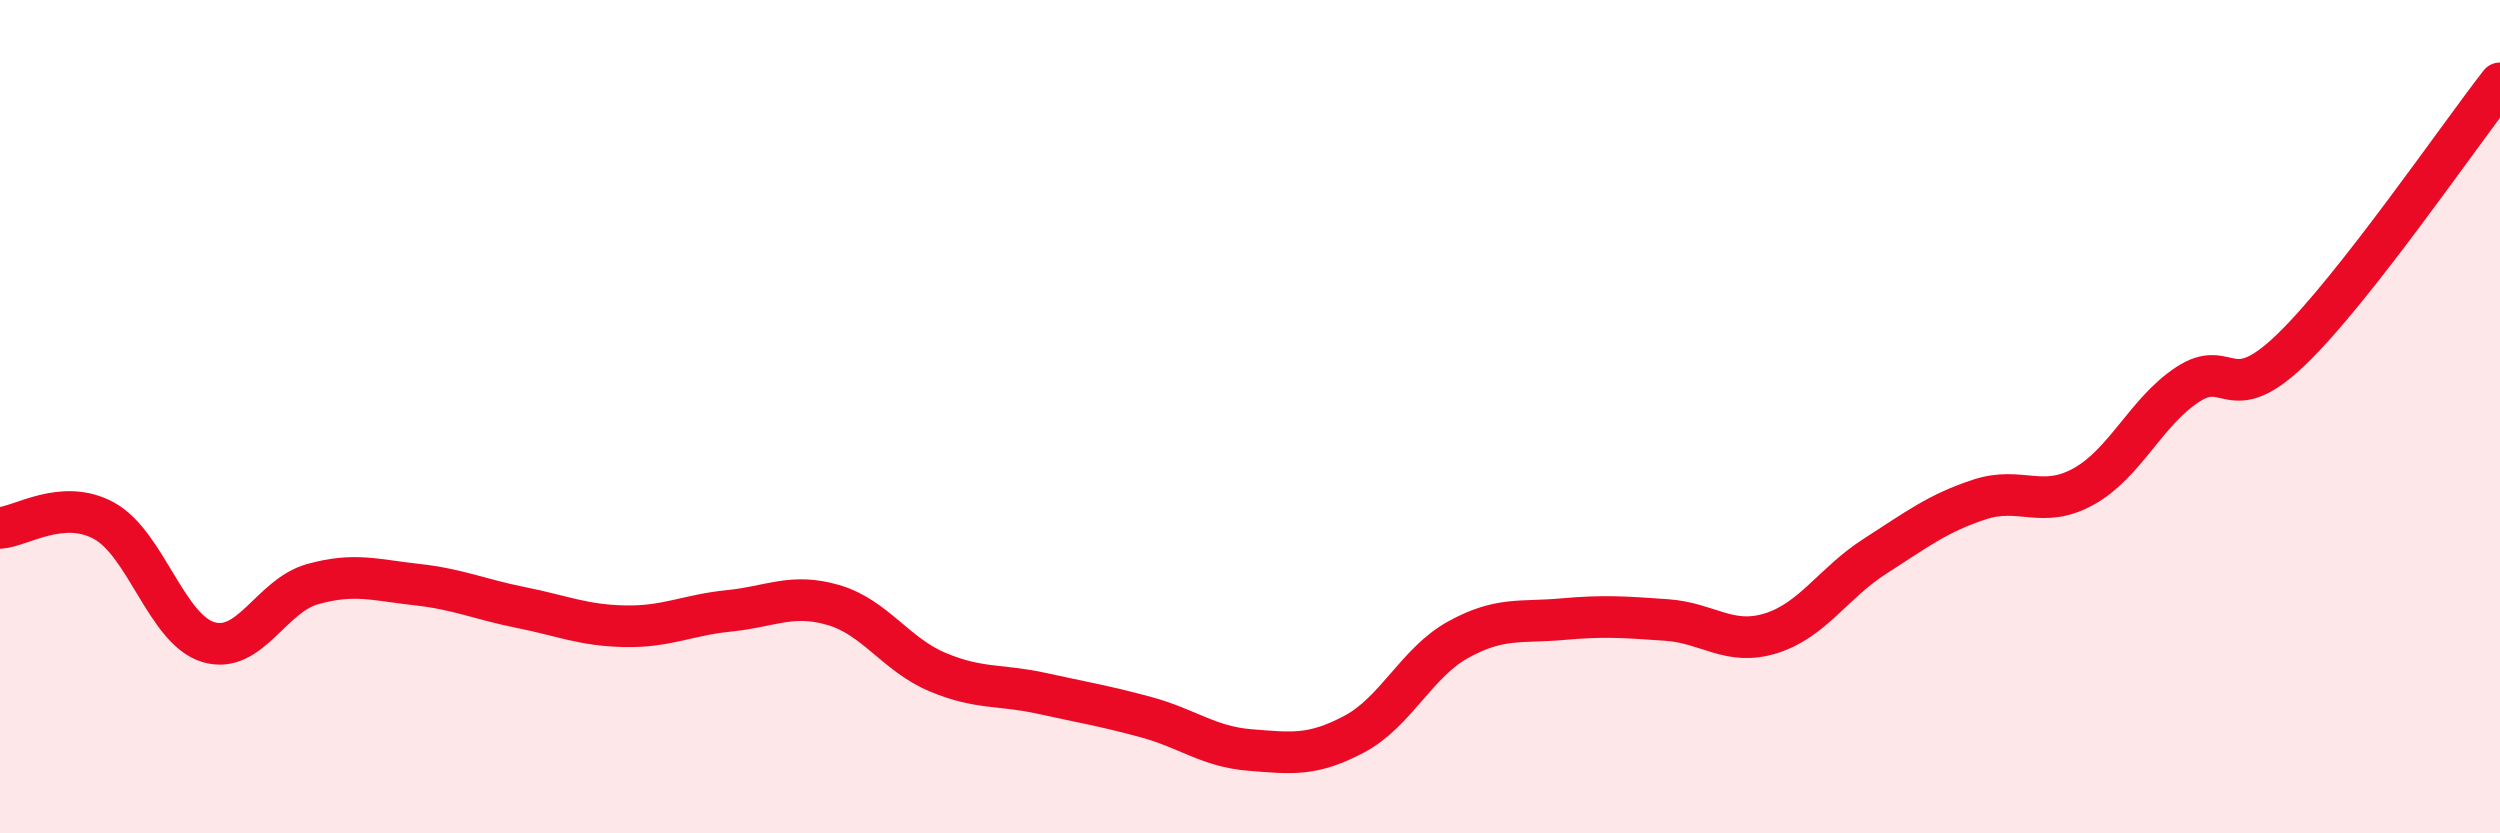 
    <svg width="60" height="20" viewBox="0 0 60 20" xmlns="http://www.w3.org/2000/svg">
      <path
        d="M 0,12.67 C 0.5,12.64 1.5,11.95 2.5,12.5 C 3.5,13.05 4,15.11 5,15.41 C 6,15.71 6.5,14.3 7.5,14.02 C 8.5,13.74 9,13.92 10,14.03 C 11,14.14 11.5,14.38 12.5,14.58 C 13.5,14.78 14,15.01 15,15.03 C 16,15.05 16.5,14.76 17.5,14.66 C 18.5,14.56 19,14.23 20,14.52 C 21,14.81 21.5,15.71 22.5,16.13 C 23.5,16.55 24,16.42 25,16.64 C 26,16.86 26.5,16.94 27.5,17.21 C 28.5,17.48 29,17.92 30,18 C 31,18.08 31.5,18.15 32.5,17.62 C 33.5,17.09 34,15.9 35,15.35 C 36,14.8 36.5,14.95 37.5,14.86 C 38.5,14.77 39,14.81 40,14.88 C 41,14.95 41.5,15.51 42.5,15.2 C 43.5,14.89 44,13.99 45,13.35 C 46,12.71 46.5,12.32 47.5,11.99 C 48.5,11.66 49,12.23 50,11.68 C 51,11.13 51.5,9.89 52.5,9.23 C 53.5,8.57 53.5,9.83 55,8.38 C 56.5,6.93 59,3.28 60,2L60 20L0 20Z"
        fill="#EB0A25"
        opacity="0.1"
        stroke-linecap="round"
        stroke-linejoin="round"
      />
      <path
        d="M 0,12.67 C 0.5,12.64 1.5,11.95 2.5,12.5 C 3.5,13.05 4,15.11 5,15.41 C 6,15.71 6.5,14.3 7.5,14.02 C 8.5,13.74 9,13.92 10,14.03 C 11,14.14 11.5,14.38 12.5,14.58 C 13.5,14.78 14,15.01 15,15.03 C 16,15.05 16.5,14.76 17.5,14.66 C 18.5,14.56 19,14.23 20,14.52 C 21,14.81 21.5,15.71 22.5,16.13 C 23.5,16.55 24,16.42 25,16.64 C 26,16.86 26.5,16.94 27.5,17.21 C 28.5,17.48 29,17.92 30,18 C 31,18.08 31.5,18.15 32.5,17.62 C 33.5,17.09 34,15.9 35,15.35 C 36,14.8 36.5,14.95 37.5,14.86 C 38.5,14.77 39,14.81 40,14.88 C 41,14.95 41.5,15.51 42.5,15.2 C 43.5,14.89 44,13.99 45,13.35 C 46,12.71 46.5,12.32 47.5,11.99 C 48.5,11.66 49,12.23 50,11.68 C 51,11.13 51.5,9.89 52.5,9.23 C 53.5,8.57 53.5,9.83 55,8.38 C 56.5,6.93 59,3.28 60,2"
        stroke="#EB0A25"
        stroke-width="1"
        fill="none"
        stroke-linecap="round"
        stroke-linejoin="round"
      />
    </svg>
  
